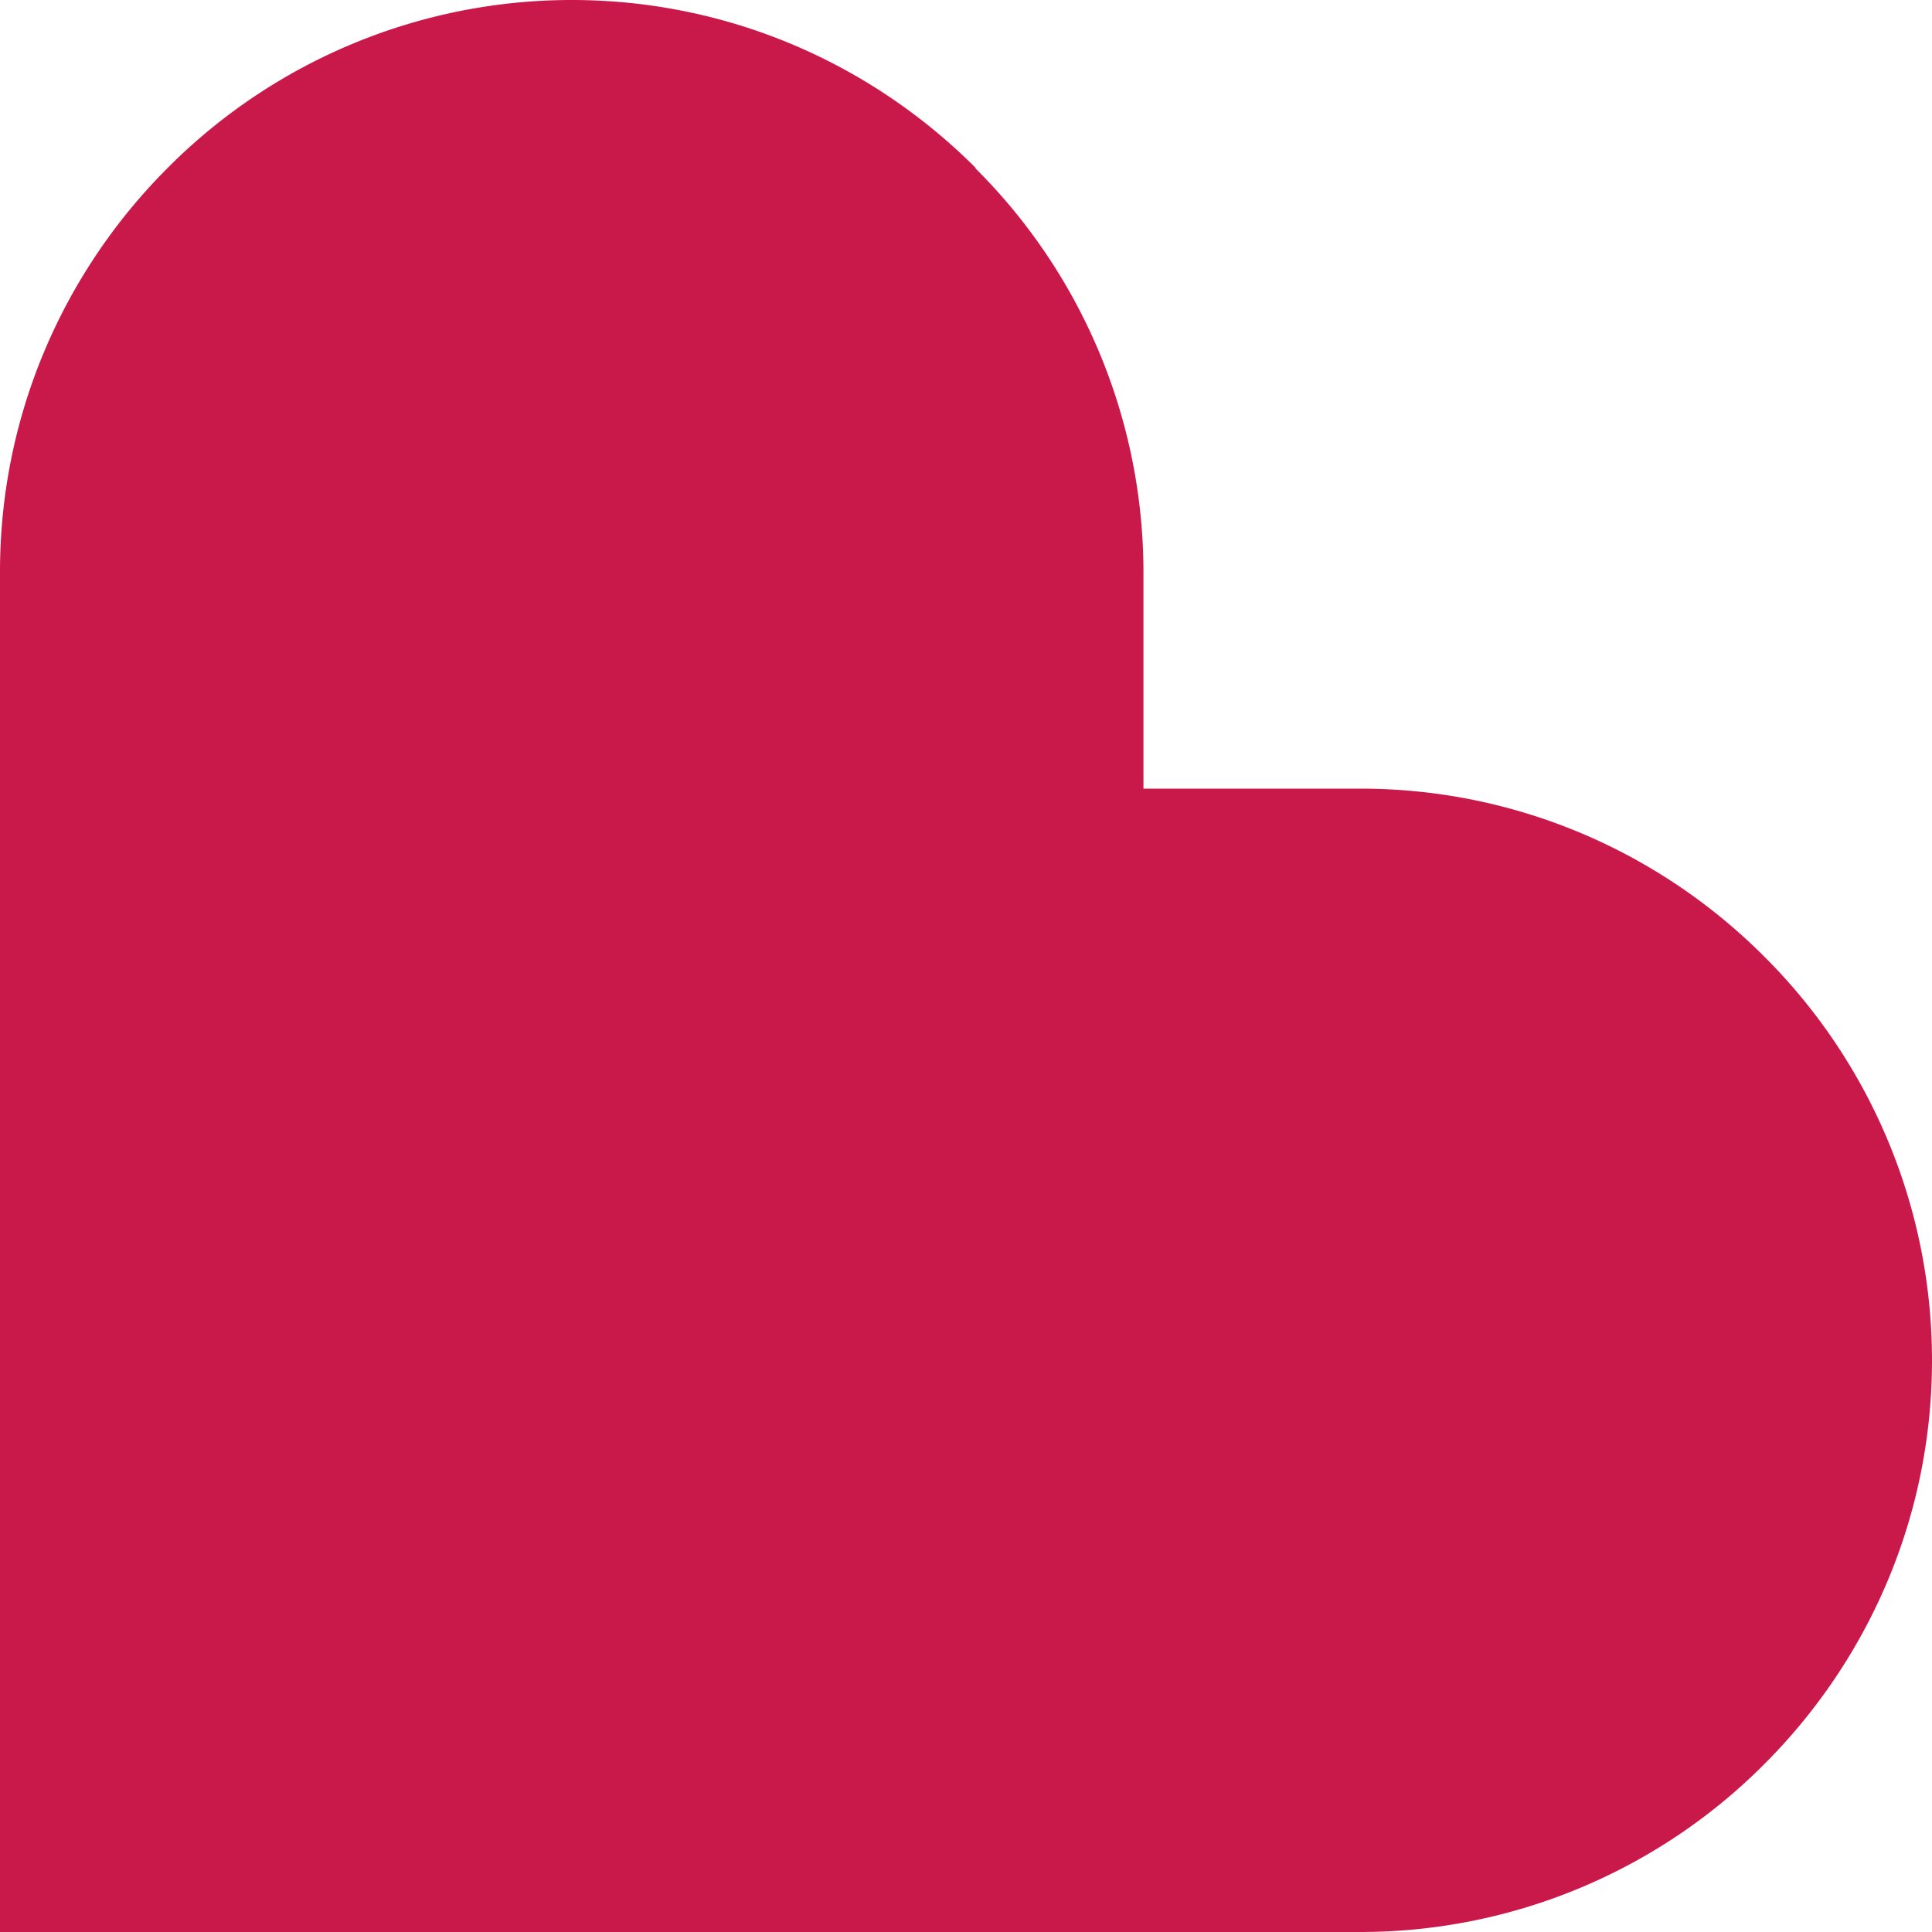 <svg xmlns="http://www.w3.org/2000/svg" width="20" height="20" fill="none" viewBox="0 0 20 20"><path fill="#C9184A" d="M5.918 0c1.63 0 3.11.665 4.181 1.737v.007a5.9 5.9 0 0 1 1.738 4.175v2.245h2.245c1.629 0 3.11.665 4.181 1.738A5.9 5.9 0 0 1 20 14.082c0 1.63-.665 3.11-1.737 4.181A5.9 5.9 0 0 1 14.082 20H0V5.918c0-1.629.665-3.11 1.737-4.181A5.9 5.9 0 0 1 5.918 0"/></svg>